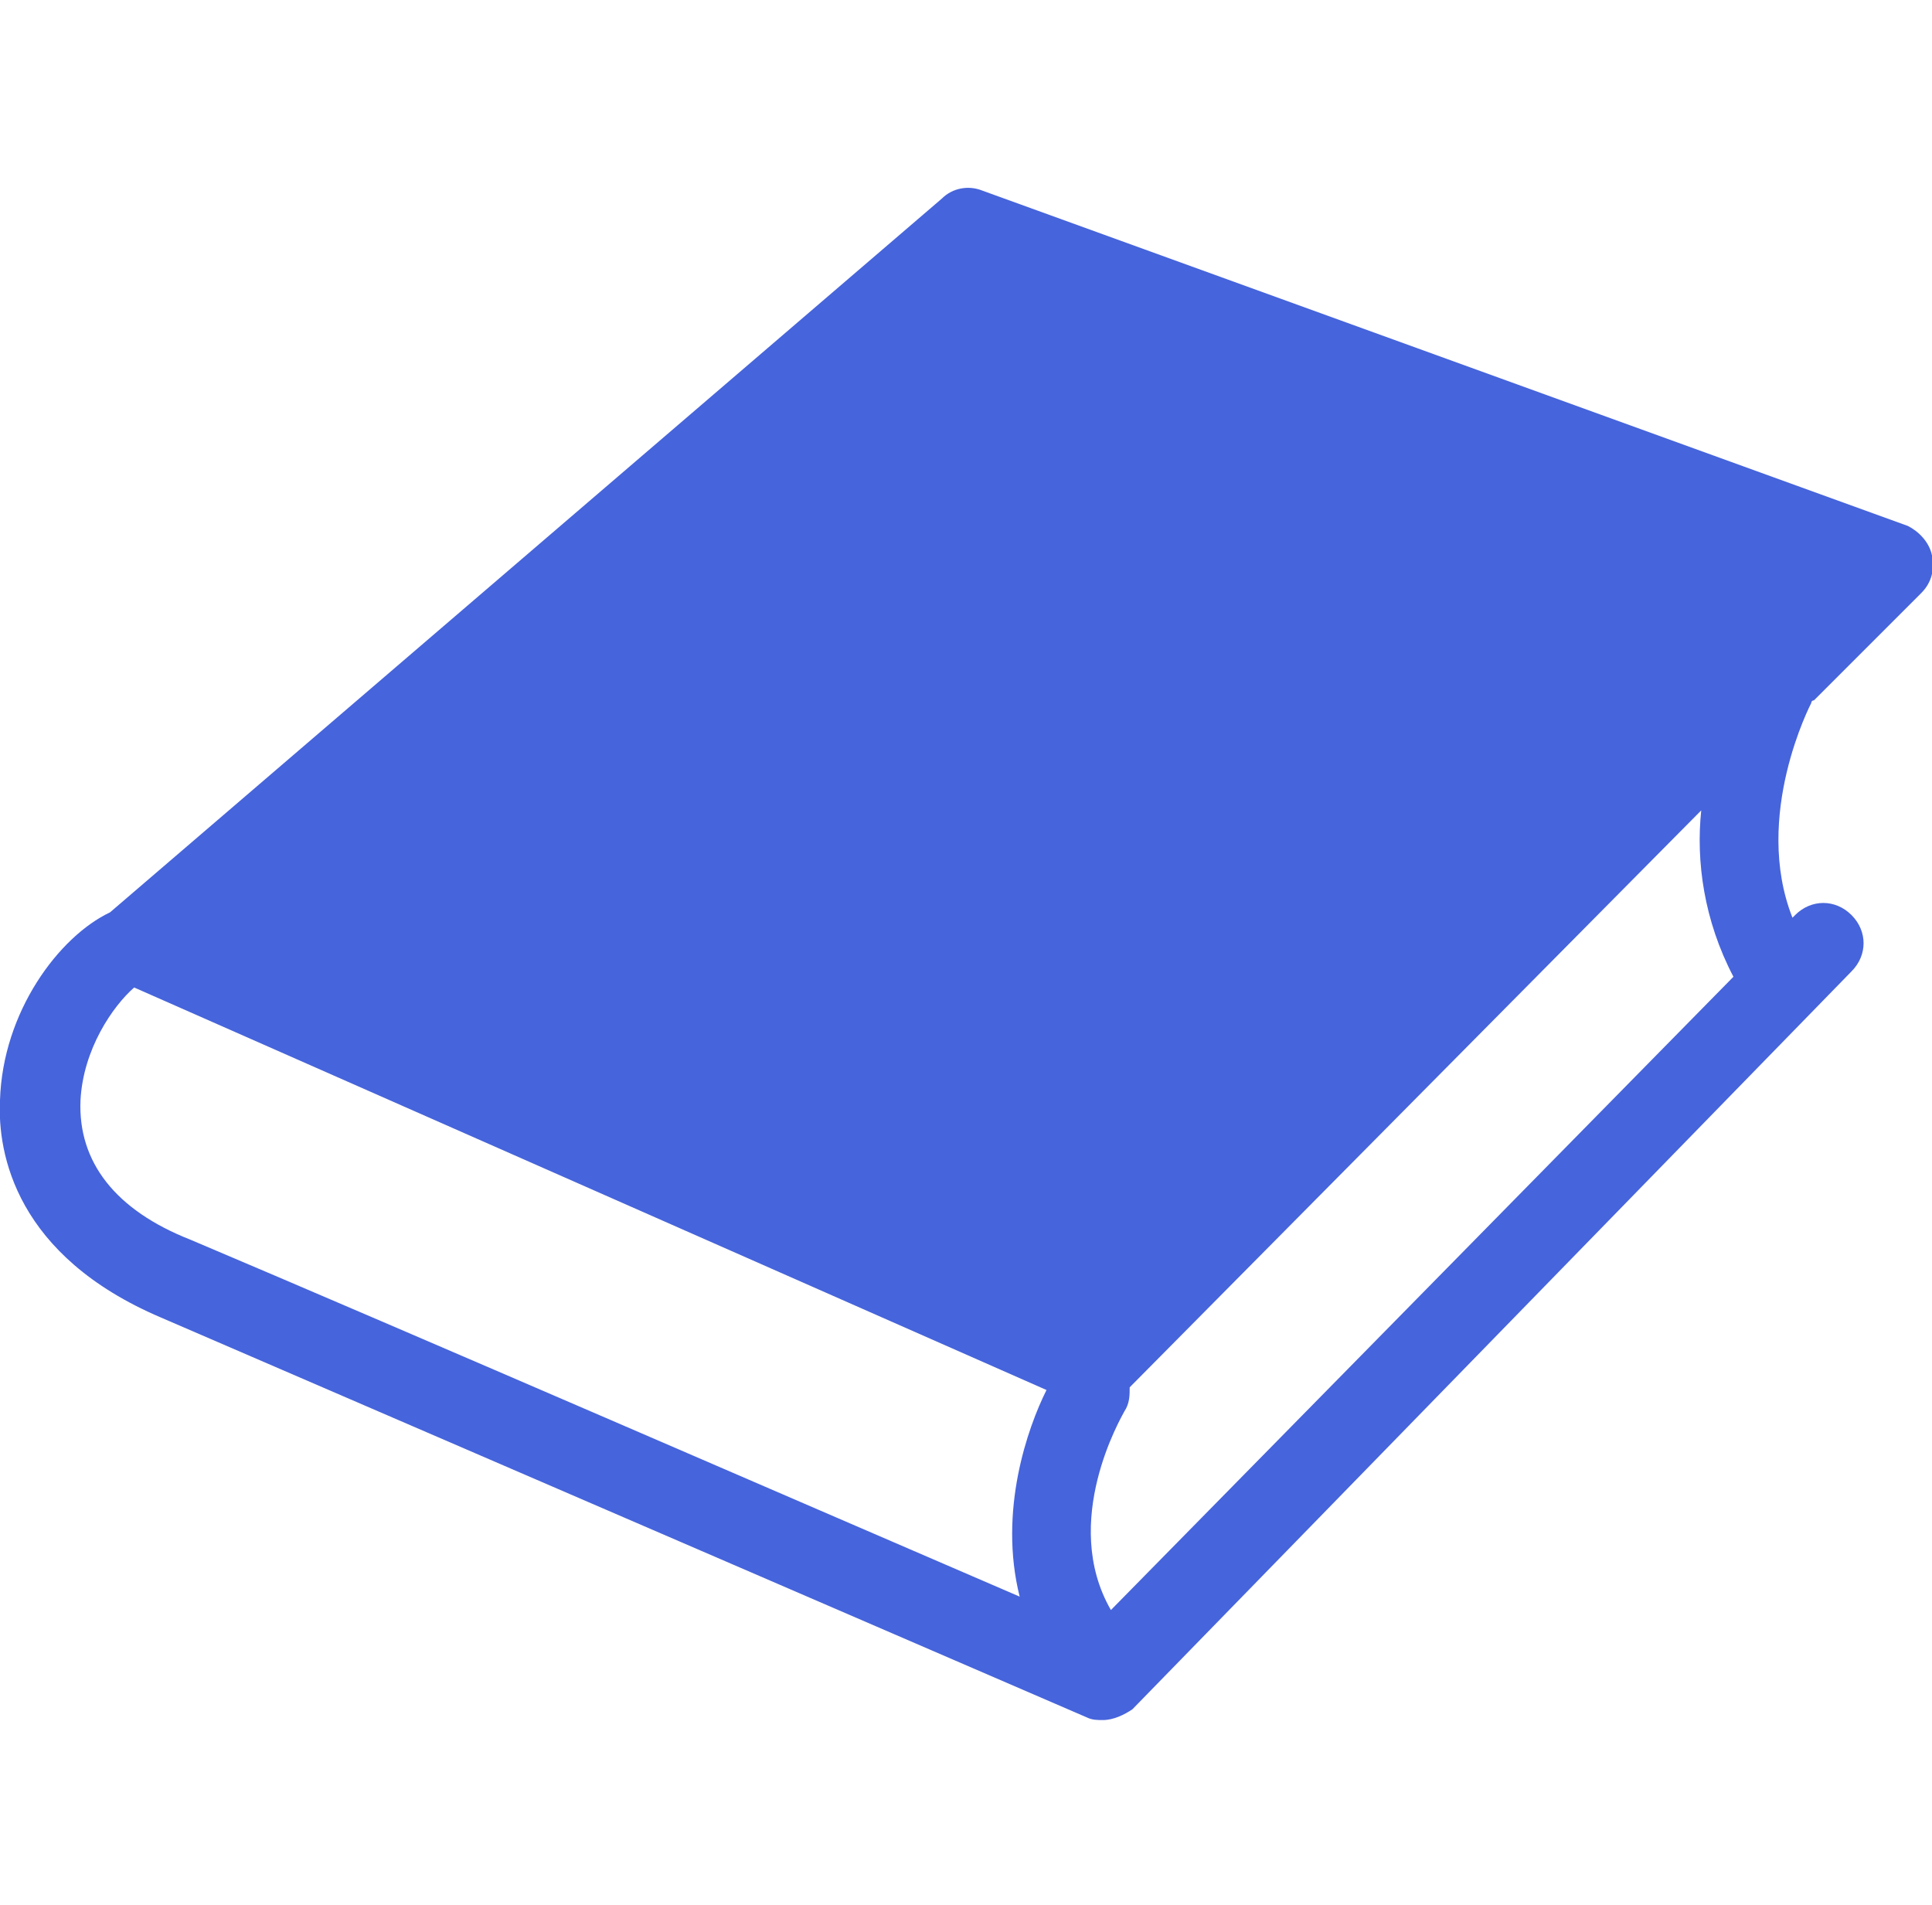 <svg width="72" height="71" viewBox="0 0 72 71" fill="none" xmlns="http://www.w3.org/2000/svg">
<g clip-path="url(#clip0_51_2583)">
<path d="M67.5 26.2C67.5 26.2 67.5 26.1 67.6 26.1L71.6 22.1C72 21.7 72.1 21.2 72 20.7C71.9 20.2 71.5 19.8 71.1 19.6L36.6 7.1C36.1 6.9 35.5 7 35.1 7.4L4.1 34C2.2 34.9 0.1 37.7 4.62467e-05 41C-0.1 43 0.6 46.8 6 49.1C16.2 53.5 40.5 64 40.5 64C40.7 64.1 40.9 64.1 41.1 64.1C41.5 64.1 41.9 63.9 42.2 63.7L69 36.2C69.6 35.6 69.6 34.7 69 34.1C68.4 33.5 67.5 33.5 66.9 34.1L66.8 34.2C65.3 30.4 67.5 26.2 67.5 26.2ZM3 41C3.1 39.1 4.2 37.5 5 36.8L39 51.8C38.3 53.2 37.2 56.3 38 59.5C30.8 56.4 14.9 49.5 7.1 46.2C4.3 45.1 2.9 43.3 3 41ZM41.4 60C39.5 56.7 41.8 52.8 41.9 52.6C42.1 52.3 42.1 52 42.1 51.7L63.4 30.2C63.2 32.1 63.5 34.3 64.6 36.4L41.4 60Z" fill="#4664DB"/>
</g>
<defs>
<clipPath id="clip0_51_2583">
<rect width="72" height="71" fill="white"/>
</clipPath>
</defs>
</svg>
